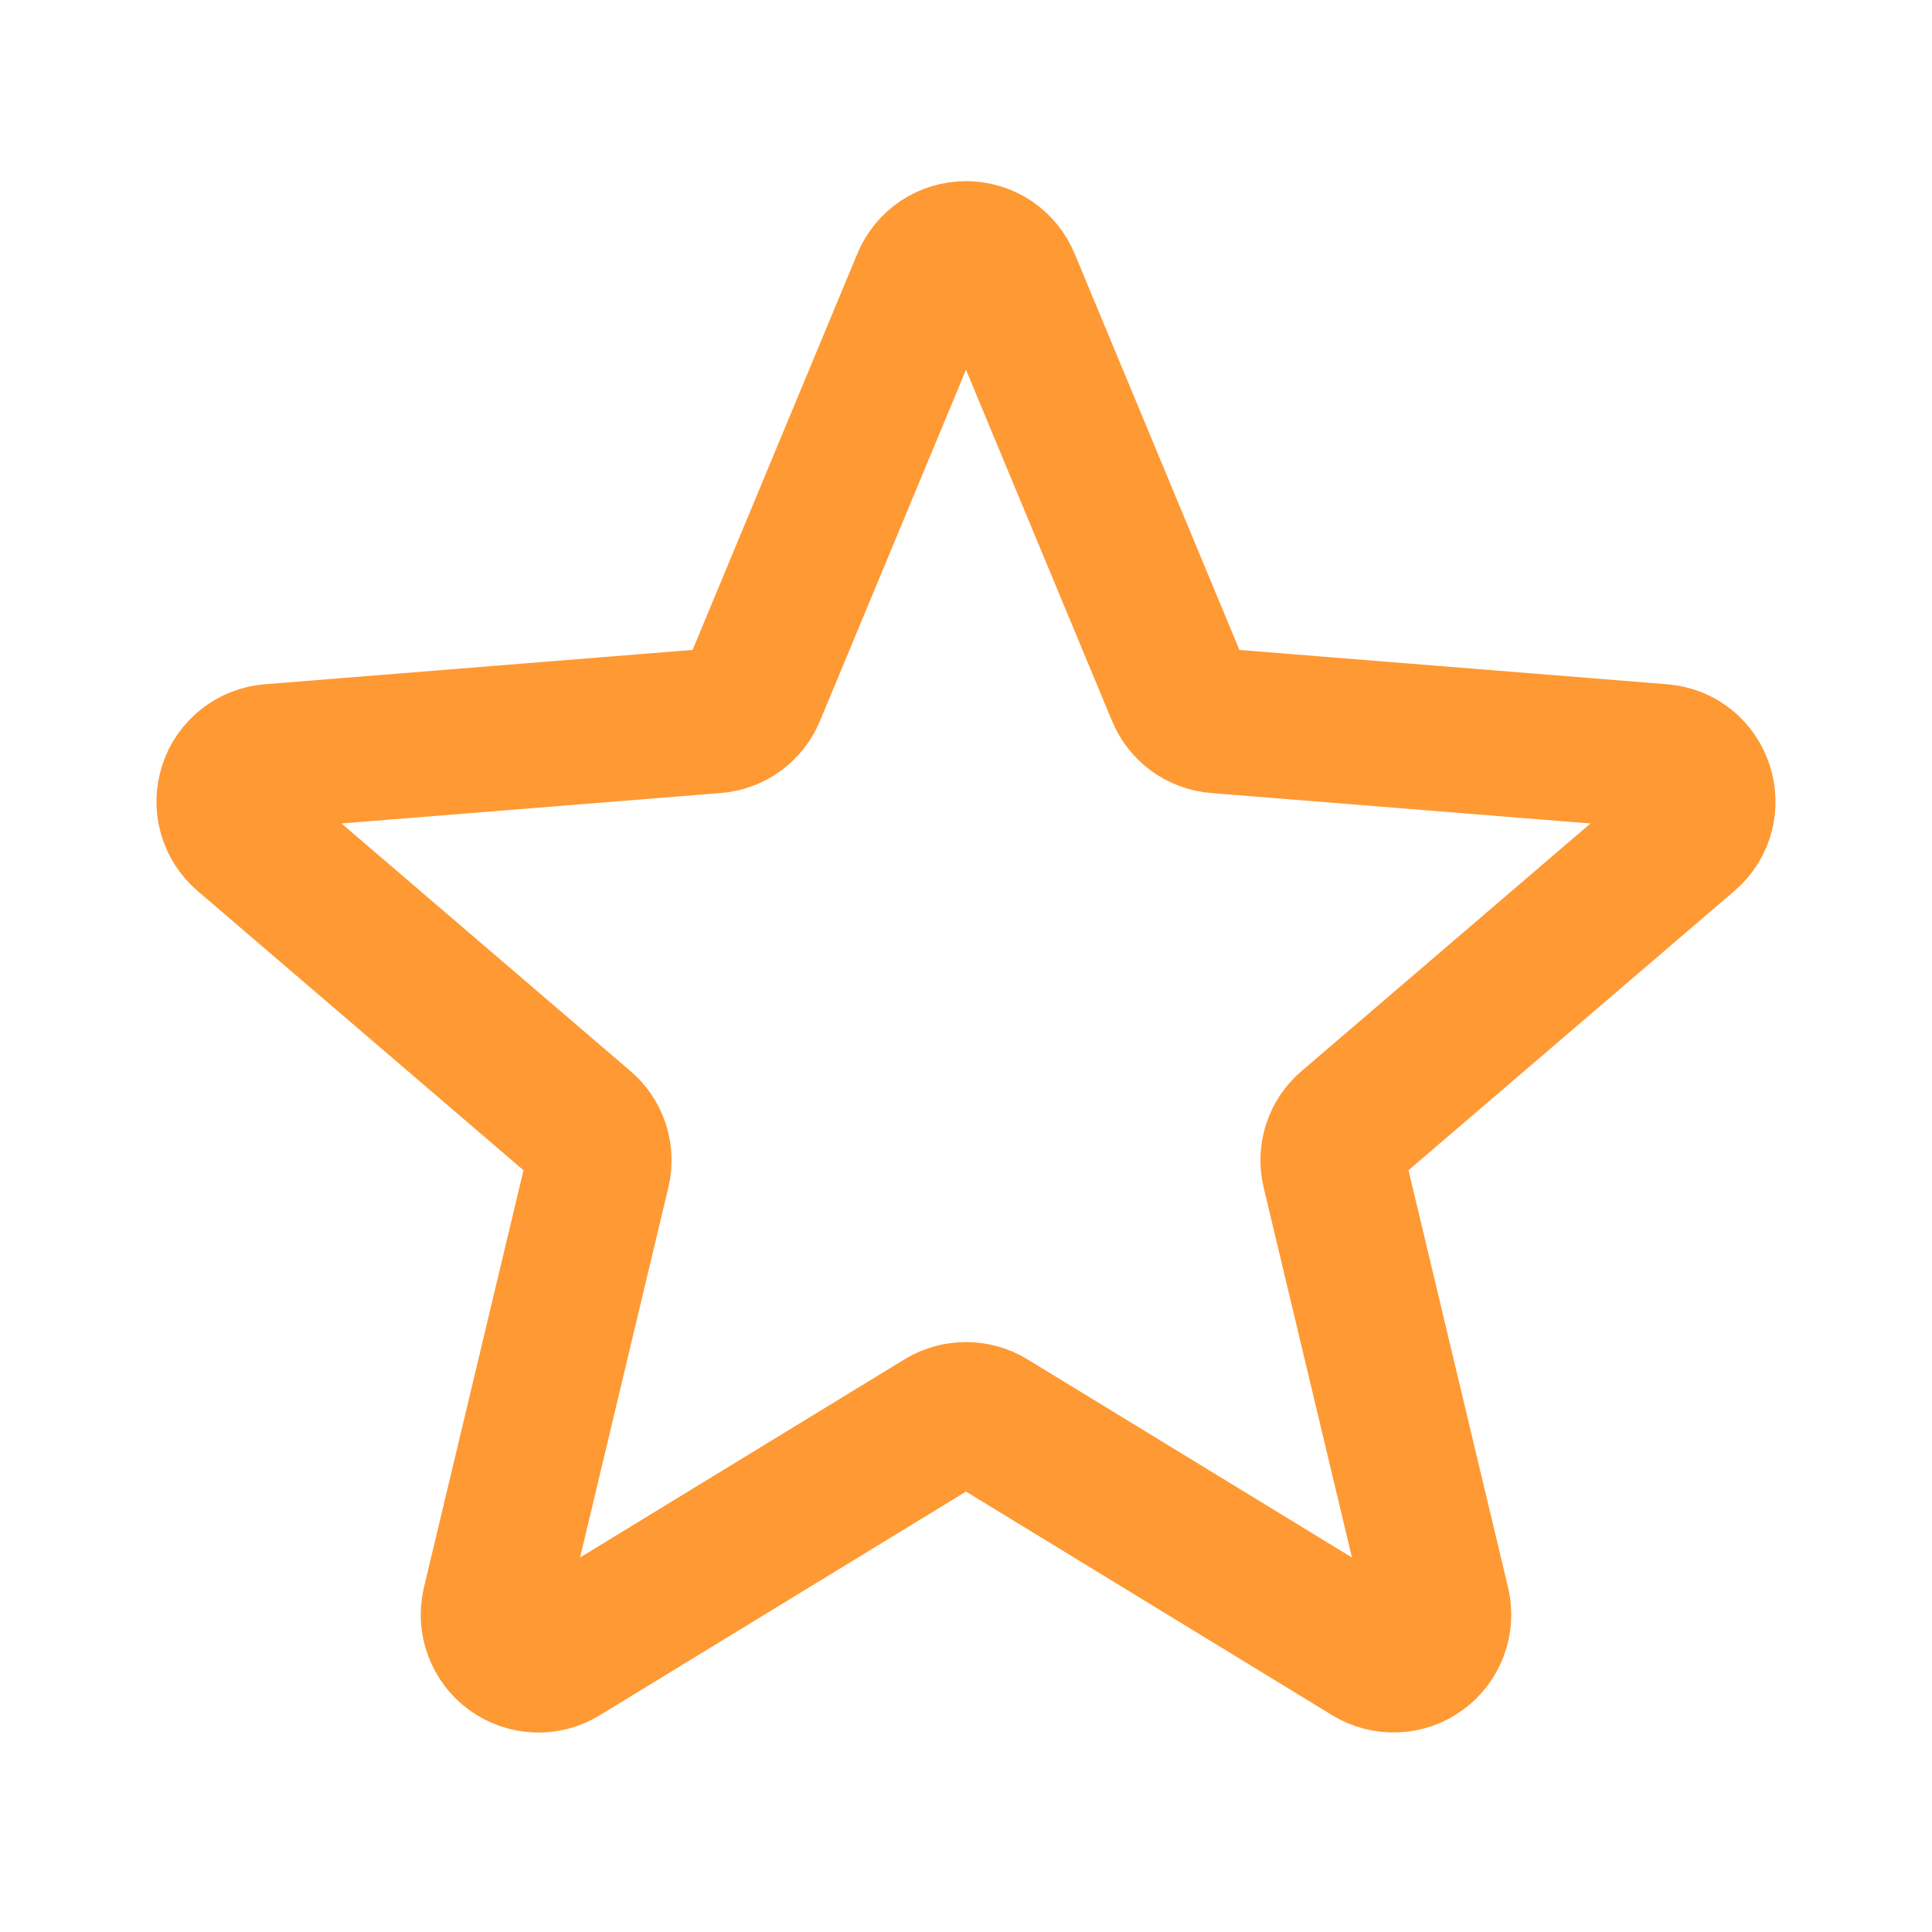 <svg width="20" height="20" viewBox="0 0 20 20" fill="none" xmlns="http://www.w3.org/2000/svg">
<path d="M9.567 2.916C9.602 2.83 9.662 2.756 9.739 2.704C9.816 2.653 9.907 2.625 10 2.625C10.093 2.625 10.184 2.653 10.261 2.704C10.338 2.756 10.398 2.83 10.433 2.916L12.204 7.175C12.237 7.255 12.291 7.324 12.361 7.375C12.431 7.425 12.514 7.456 12.6 7.462L17.198 7.831C17.614 7.864 17.782 8.383 17.466 8.654L13.963 11.656C13.897 11.711 13.848 11.784 13.821 11.866C13.794 11.948 13.791 12.036 13.811 12.12L14.882 16.607C14.903 16.697 14.898 16.792 14.865 16.879C14.833 16.965 14.776 17.041 14.701 17.095C14.626 17.15 14.537 17.181 14.445 17.184C14.352 17.188 14.261 17.164 14.182 17.116L10.244 14.711C10.171 14.666 10.086 14.643 10 14.643C9.914 14.643 9.829 14.666 9.756 14.711L5.818 17.116C5.739 17.165 5.648 17.189 5.555 17.185C5.463 17.181 5.374 17.15 5.299 17.096C5.224 17.042 5.167 16.966 5.135 16.879C5.102 16.793 5.097 16.698 5.118 16.608L6.189 12.12C6.209 12.036 6.206 11.948 6.179 11.866C6.152 11.784 6.103 11.711 6.037 11.656L2.534 8.654C2.464 8.594 2.412 8.514 2.387 8.425C2.362 8.336 2.364 8.241 2.393 8.153C2.421 8.065 2.475 7.987 2.548 7.93C2.621 7.872 2.709 7.838 2.802 7.831L7.4 7.462C7.486 7.456 7.569 7.425 7.639 7.375C7.708 7.324 7.763 7.255 7.796 7.175L9.567 2.916Z" stroke="#FF9933" stroke-width="1.5" stroke-linecap="round" stroke-linejoin="round"/>
</svg>
